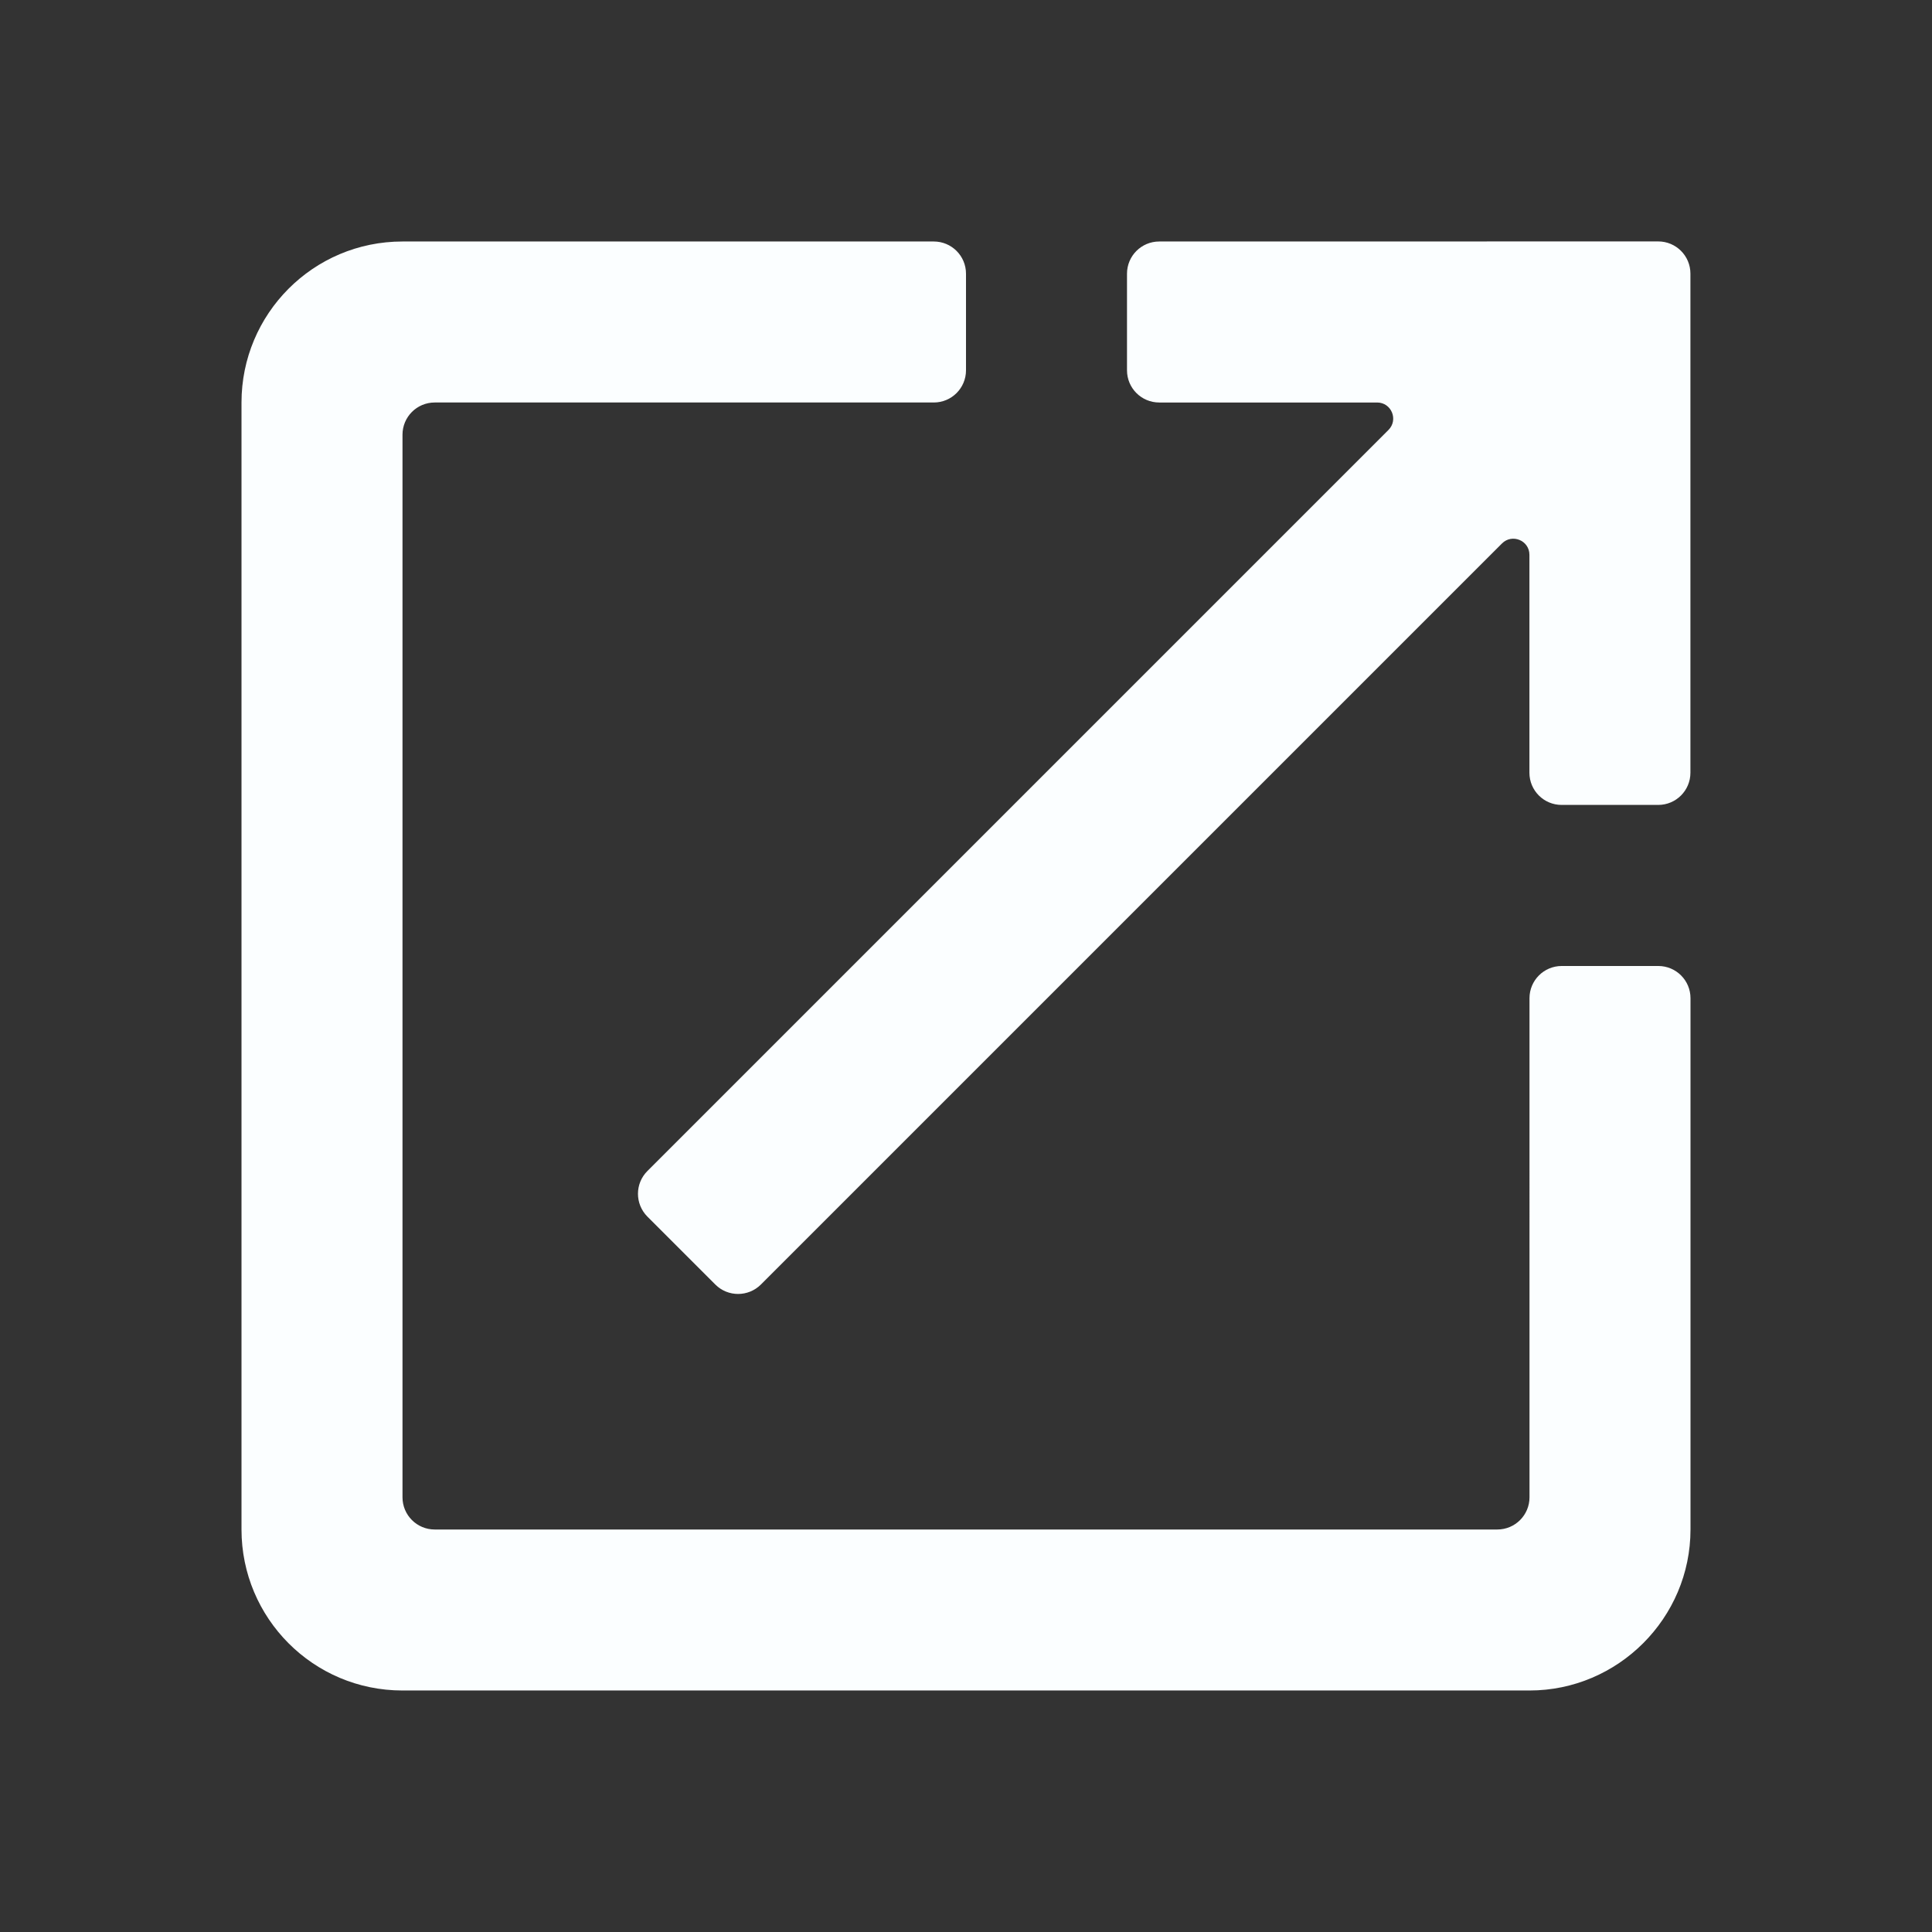 <svg fill="none" height="24" viewBox="0 0 24 24" width="24" xmlns="http://www.w3.org/2000/svg"><rect x="0" y="0" width="24" height="24" fill="#333333" stroke="none"/><path d="m19 18.6c0 .221-.179.4-.4.4h-13.2c-.221 0-.4-.179-.4-.4v-13.2c0-.221.179-.4.4-.4h6.2c.221 0 .4-.179.4-.4v-1.2c0-.221-.179-.4-.4-.4h-6.6c-1.11 0-2 .9-2 2v14c0 1.1.89 2 2 2h14c1.1 0 2-.9 2-2v-6.6c0-.221-.179-.4-.4-.4h-1.2c-.221 0-.4.179-.4.4zm-4.6-15.6c-.221 0-.4.179-.4.4v1.2c0 .221.179.4.4.4h2.707c.178 0 .267.215.141.341l-9.206 9.206c-.156.156-.156.409 0 .566l.844.844c.156.156.409.156.566 0l9.206-9.206c.126-.126.341-.037.341.141v2.707c0 .221.179.4.4.4h1.2c.221 0 .4-.179.4-.4v-6.2c0-.221-.179-.4-.4-.4z" fill="#fbfeff"/></svg>